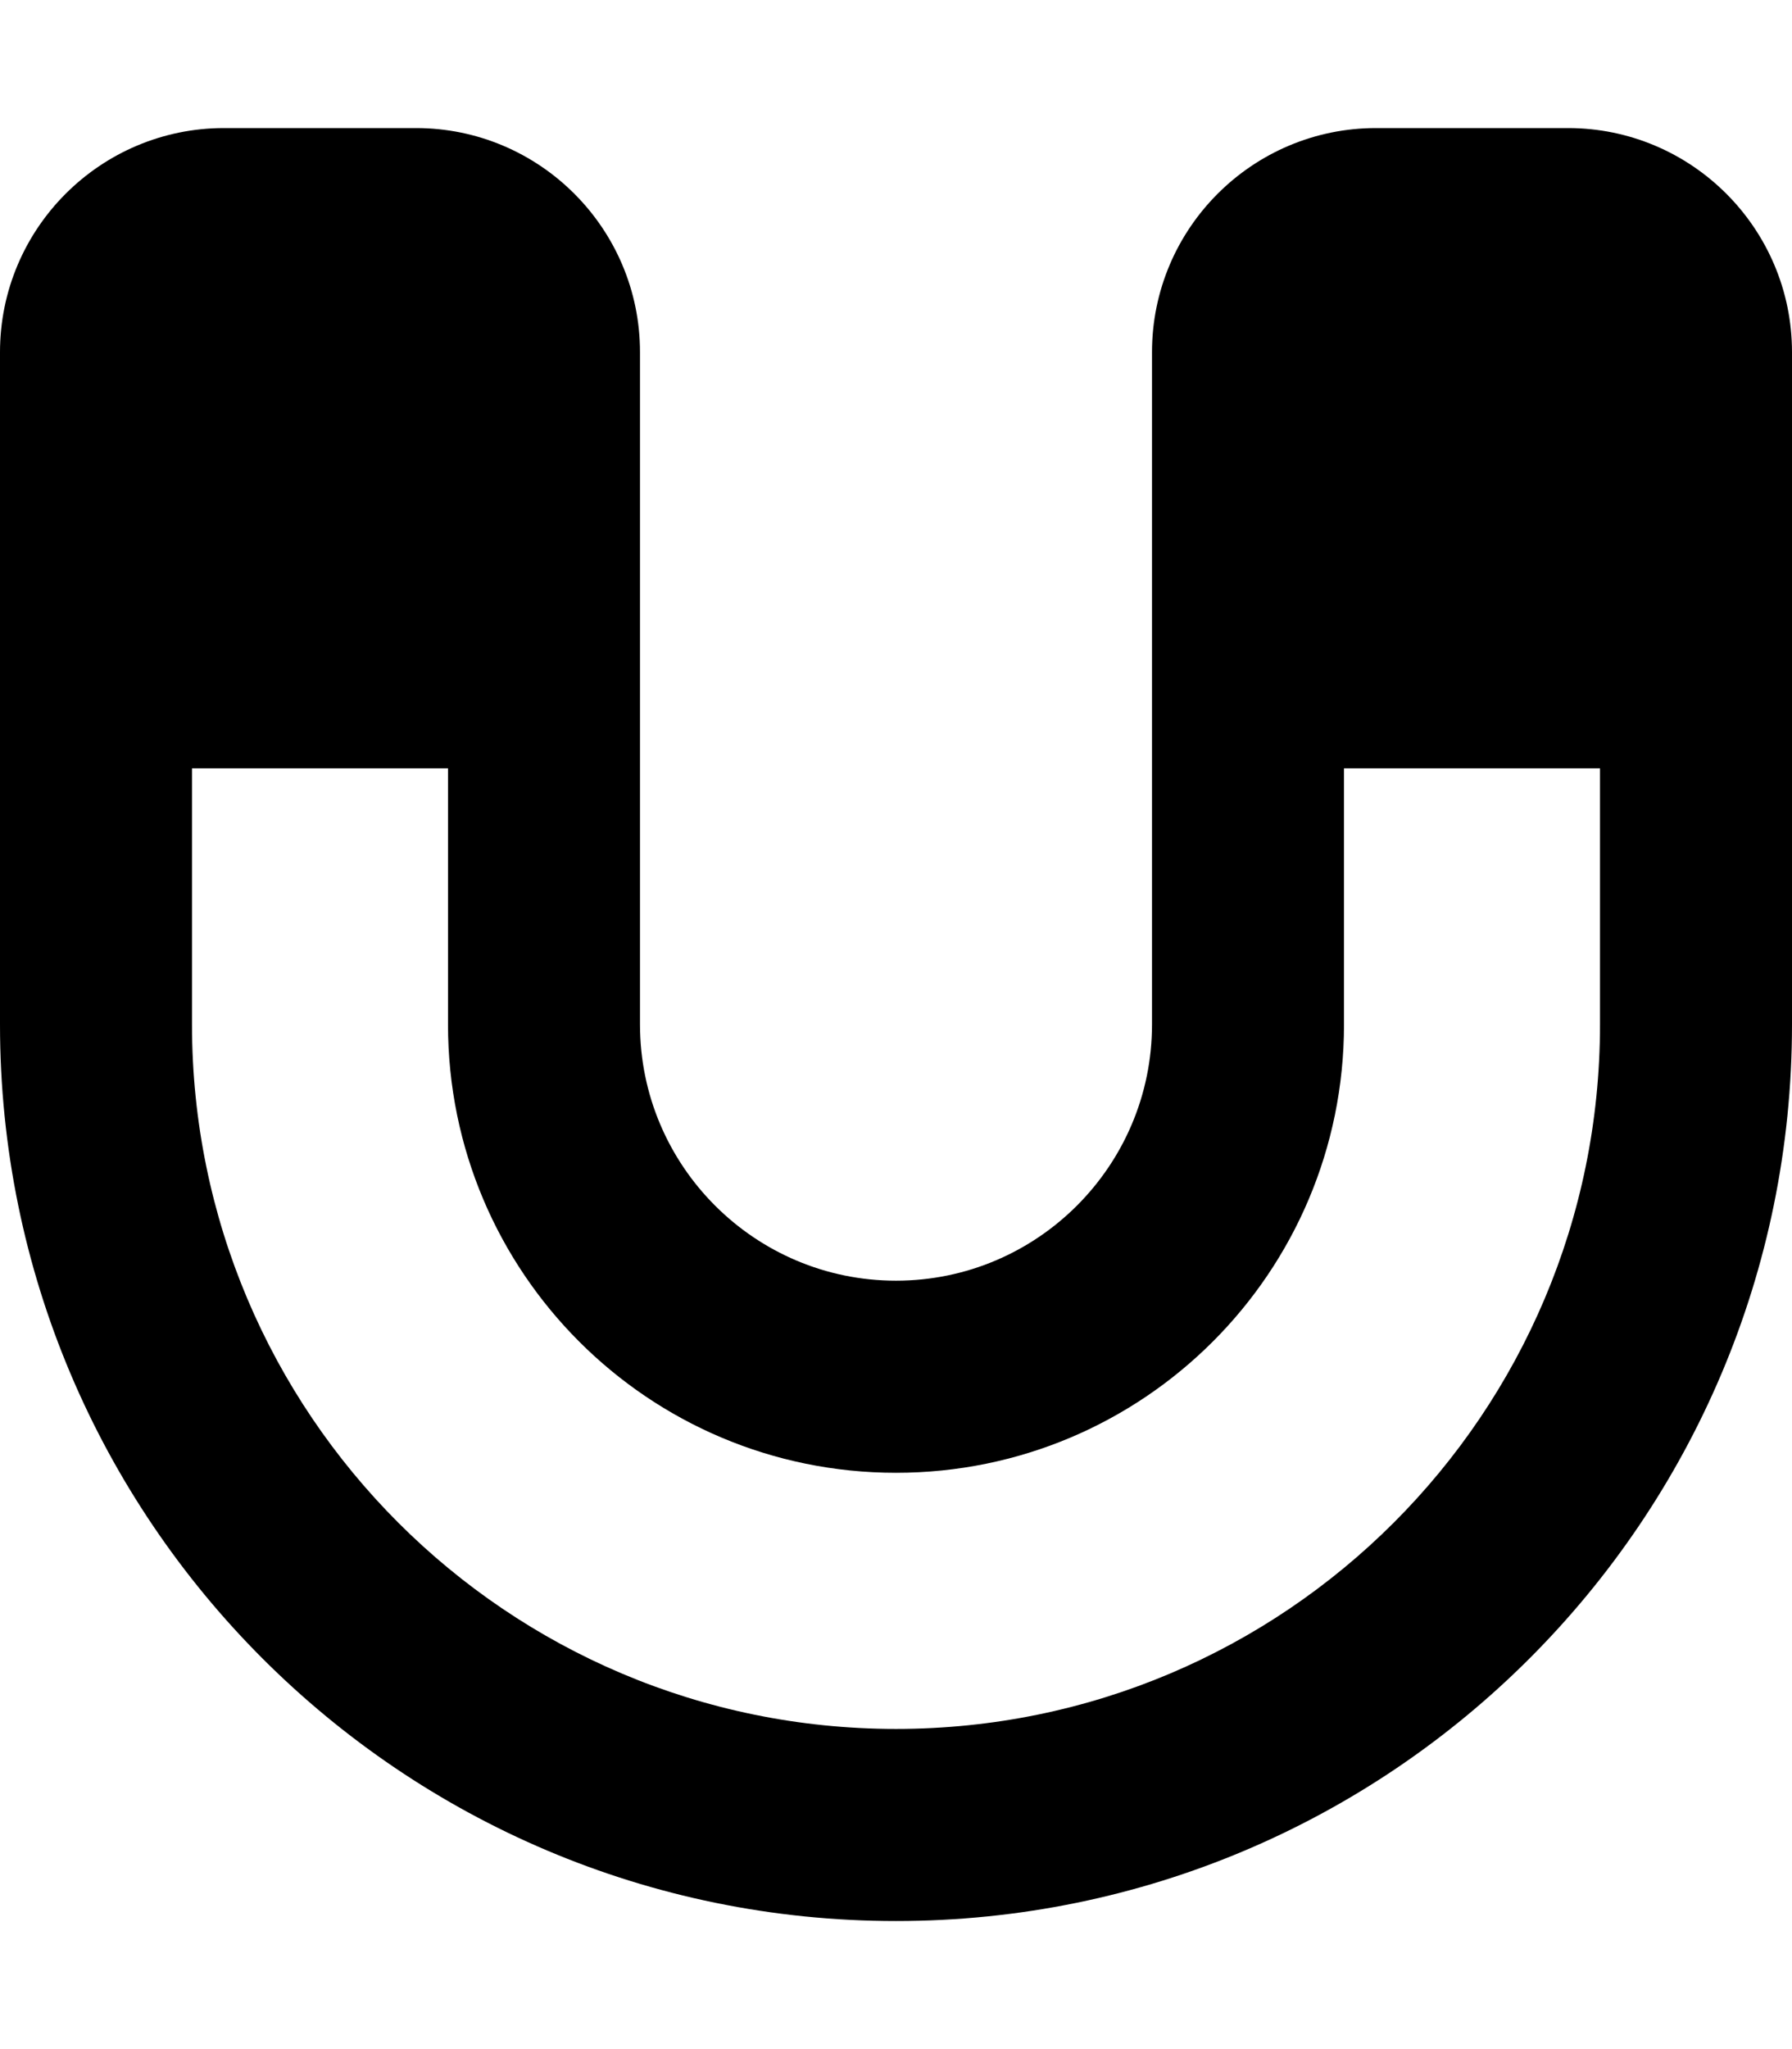 <svg xmlns="http://www.w3.org/2000/svg" viewBox="0 0 448 512"><!--! Font Awesome Pro 6.4.2 by @fontawesome - https://fontawesome.com License - https://fontawesome.com/license (Commercial License) Copyright 2023 Fonticons, Inc. --><path d="M48 256c0 97.2 78.8 176 176 176s176-78.8 176-176V192H336v64c0 61.9-50.1 112-112 112s-112-50.1-112-112V192H48v64zM0 88C0 57.1 25.1 32 56 32h48c30.9 0 56 25.1 56 56V256c0 35.3 28.7 64 64 64s64-28.7 64-64V88c0-30.9 25.1-56 56-56h48c30.9 0 56 25.1 56 56V256c0 123.7-100.3 224-224 224S0 379.7 0 256V88z"/></svg>